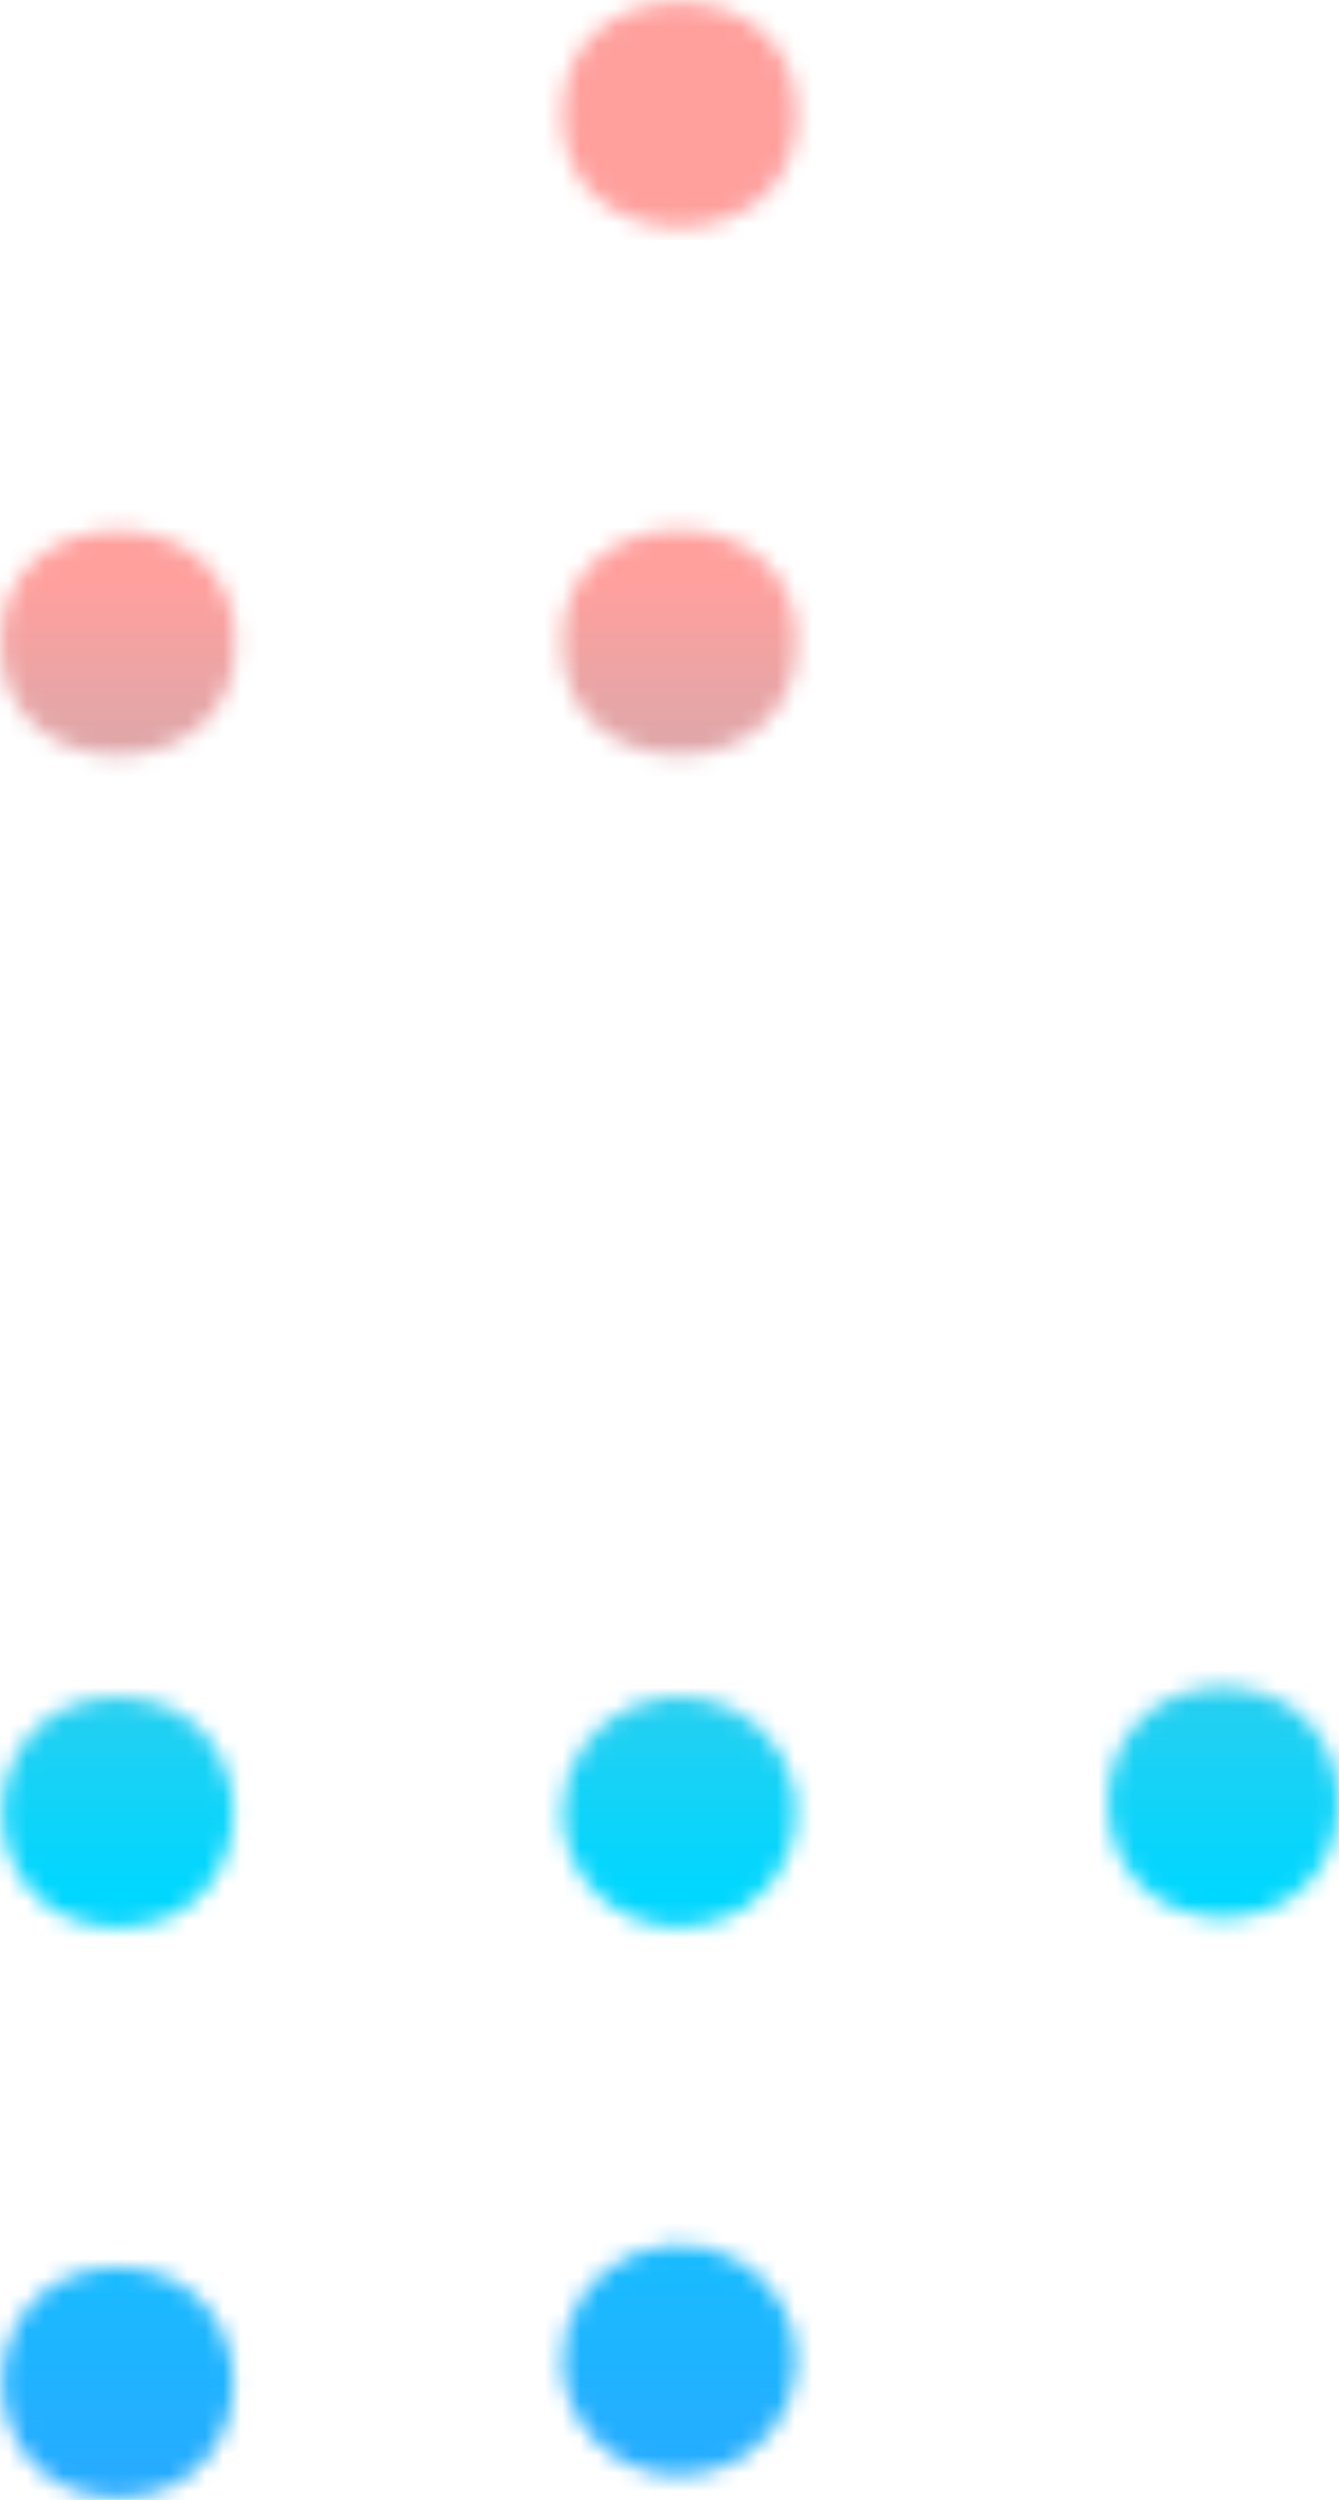 <svg width="75" height="140" viewBox="0 0 75 140" fill="none" xmlns="http://www.w3.org/2000/svg">
<g clip-path="url(#clip0_3770_20466)">
<mask id="mask0_3770_20466" style="mask-type:luminance" maskUnits="userSpaceOnUse" x="0" y="0" width="75" height="140">
<path d="M68.514 107.406C77.147 107.263 77.147 94.63 68.514 94.466C64.198 94.535 62.04 97.734 62.04 100.933C62.04 104.132 64.198 107.321 68.514 107.406ZM38.056 138.648C39.353 138.648 40.622 138.268 41.701 137.557C42.78 136.846 43.621 135.835 44.117 134.652C44.614 133.469 44.744 132.168 44.491 130.912C44.238 129.657 43.613 128.503 42.695 127.598C41.778 126.693 40.608 126.076 39.336 125.826C38.063 125.577 36.744 125.705 35.545 126.195C34.346 126.685 33.321 127.514 32.6 128.579C31.879 129.643 31.495 130.895 31.495 132.175C31.495 133.892 32.186 135.538 33.416 136.752C34.647 137.966 36.316 138.648 38.056 138.648ZM38.056 107.939C39.353 107.939 40.622 107.559 41.701 106.848C42.78 106.136 43.621 105.125 44.117 103.943C44.614 102.76 44.744 101.458 44.491 100.203C44.238 98.947 43.613 97.794 42.695 96.888C41.778 95.983 40.608 95.367 39.336 95.117C38.063 94.867 36.744 94.995 35.545 95.485C34.346 95.975 33.321 96.805 32.6 97.869C31.879 98.934 31.495 100.185 31.495 101.466C31.495 103.182 32.186 104.829 33.416 106.043C34.647 107.257 36.316 107.939 38.056 107.939ZM31.495 35.974C31.43 40.169 34.732 42.272 38.056 42.272C41.38 42.272 44.676 40.142 44.617 35.974C44.676 31.774 41.38 29.672 38.056 29.672C34.732 29.672 31.495 31.737 31.495 35.857L31.495 35.974ZM31.495 6.42C31.43 10.62 34.732 12.717 38.056 12.717C41.38 12.717 44.676 10.62 44.617 6.42C44.676 2.22 41.38 0.123 38.056 0.123C34.732 0.123 31.495 2.183 31.495 6.303L31.495 6.42ZM6.599 139.904C15.232 139.761 15.232 127.129 6.599 126.958C2.282 127.033 0.124 130.232 0.124 133.431C0.124 136.631 2.282 139.819 6.599 139.904ZM6.599 107.965C15.232 107.821 15.232 95.189 6.599 95.019C2.282 95.094 0.124 98.293 0.124 101.492C0.124 104.691 2.282 107.88 6.599 107.965ZM0.059 36.001C2.64274e-05 40.196 3.297 42.298 6.621 42.298C9.944 42.298 13.246 40.169 13.182 36.001C13.246 31.801 9.944 29.704 6.621 29.704C3.297 29.704 0.059 31.764 0.059 35.884L0.059 36.001Z" fill="white"/>
</mask>
<g mask="url(#mask0_3770_20466)">
<path d="M-24.281 0L-24.281 170.875L106.899 170.875L106.899 0L-24.281 0Z" fill="url(#paint0_linear_3770_20466)"/>
</g>
</g>
<defs>
<linearGradient id="paint0_linear_3770_20466" x1="41.082" y1="170.875" x2="41.082" y2="0" gradientUnits="userSpaceOnUse">
<stop stop-color="#4C80FF"/>
<stop offset="0.38" stop-color="#00D7FF"/>
<stop offset="0.81" stop-color="#FFA09D"/>
<stop offset="1" stop-color="#FFA09D"/>
</linearGradient>
<clipPath id="clip0_3770_20466">
<rect width="140" height="75" fill="white" transform="translate(0 140) rotate(-90)"/>
</clipPath>
</defs>
</svg>
